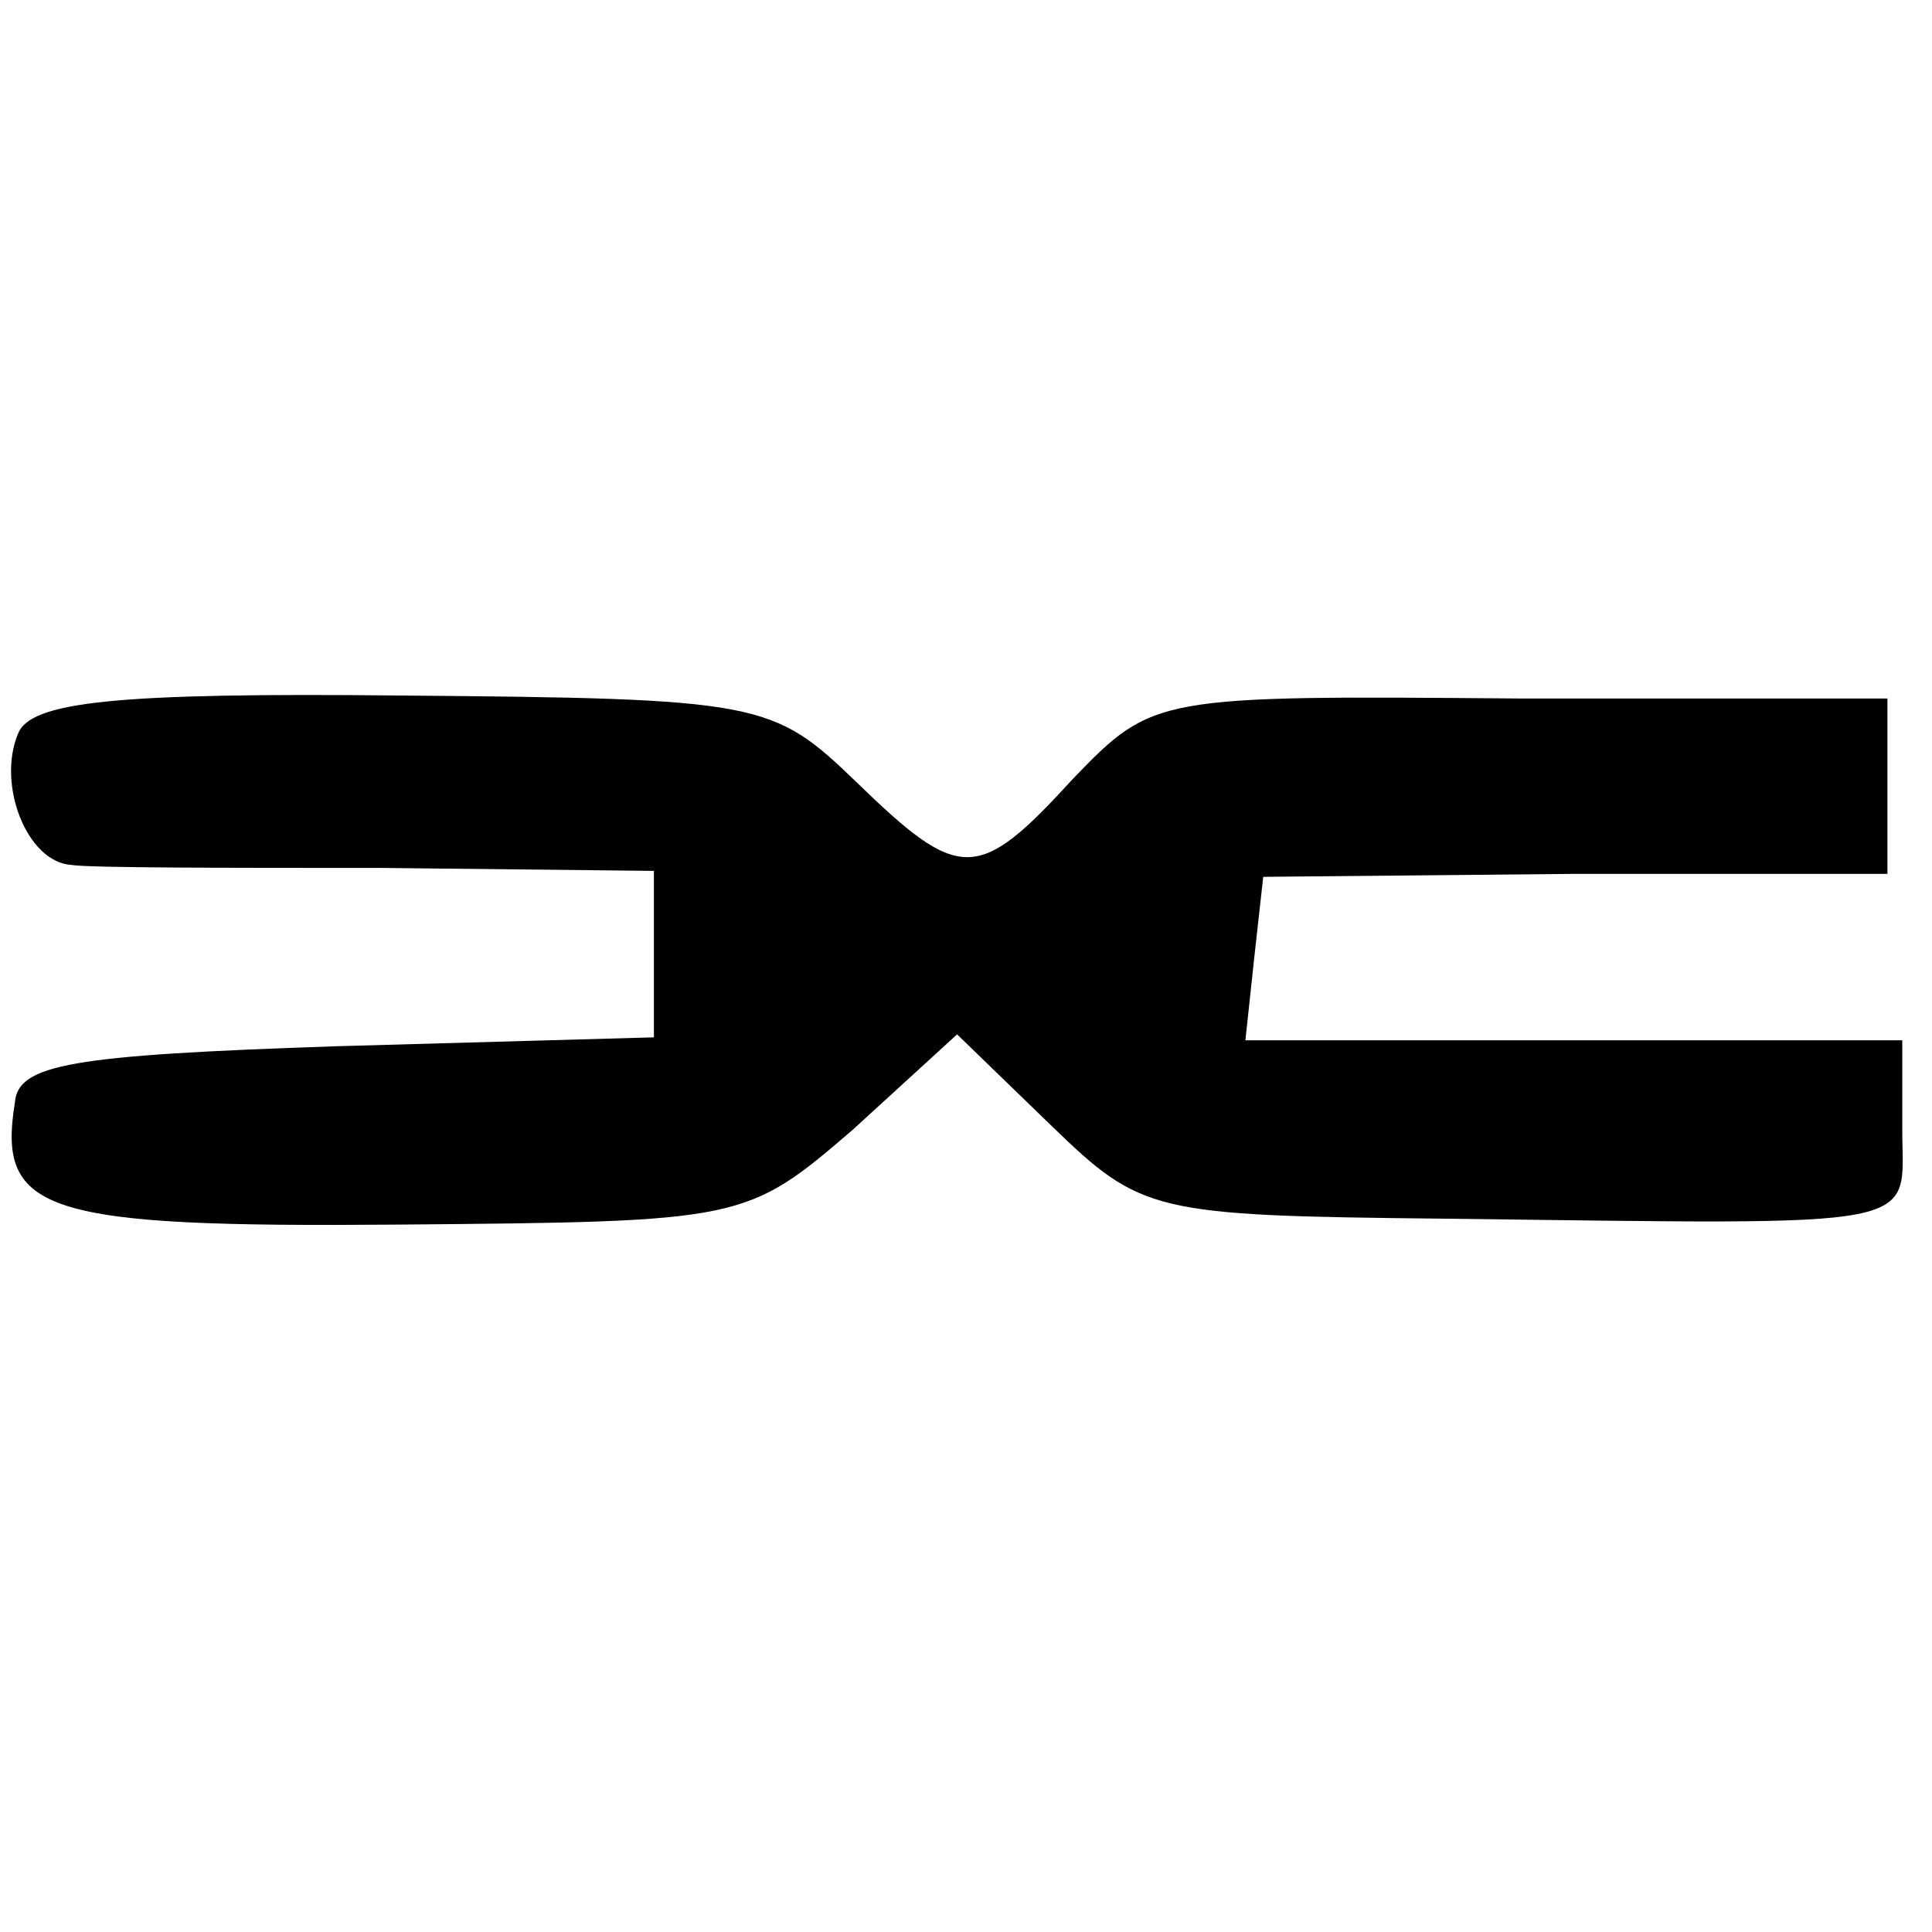 <?xml version="1.0" standalone="no"?>
<!DOCTYPE svg PUBLIC "-//W3C//DTD SVG 20010904//EN"
 "http://www.w3.org/TR/2001/REC-SVG-20010904/DTD/svg10.dtd">
<svg version="1.0" xmlns="http://www.w3.org/2000/svg"
 width="65pt" height="65pt" viewBox="0 0 65 65"
 preserveAspectRatio="xMidYMid meet">
<g transform="translate(0,65) scale(0.1,-0.1)"
fill="#000000" stroke="none">
<path d="M6 403 c-7 -17 3 -43 18 -44 6 -1 53 -1 104 -1 l92 -1 0 -28 0 -28
-107 -3 c-89 -3 -107 -6 -108 -19 -6 -37 10 -42 129 -41 116 1 117 1 153 32
l35 32 32 -31 c30 -29 34 -30 131 -31 166 -2 155 -4 155 30 l0 30 -111 0 -110
0 3 28 3 27 105 1 105 0 0 30 0 29 -124 0 c-122 1 -123 1 -150 -27 -32 -35
-38 -35 -73 -1 -28 27 -32 28 -153 29 -96 1 -125 -2 -129 -13z"/>
</g>
</svg>
